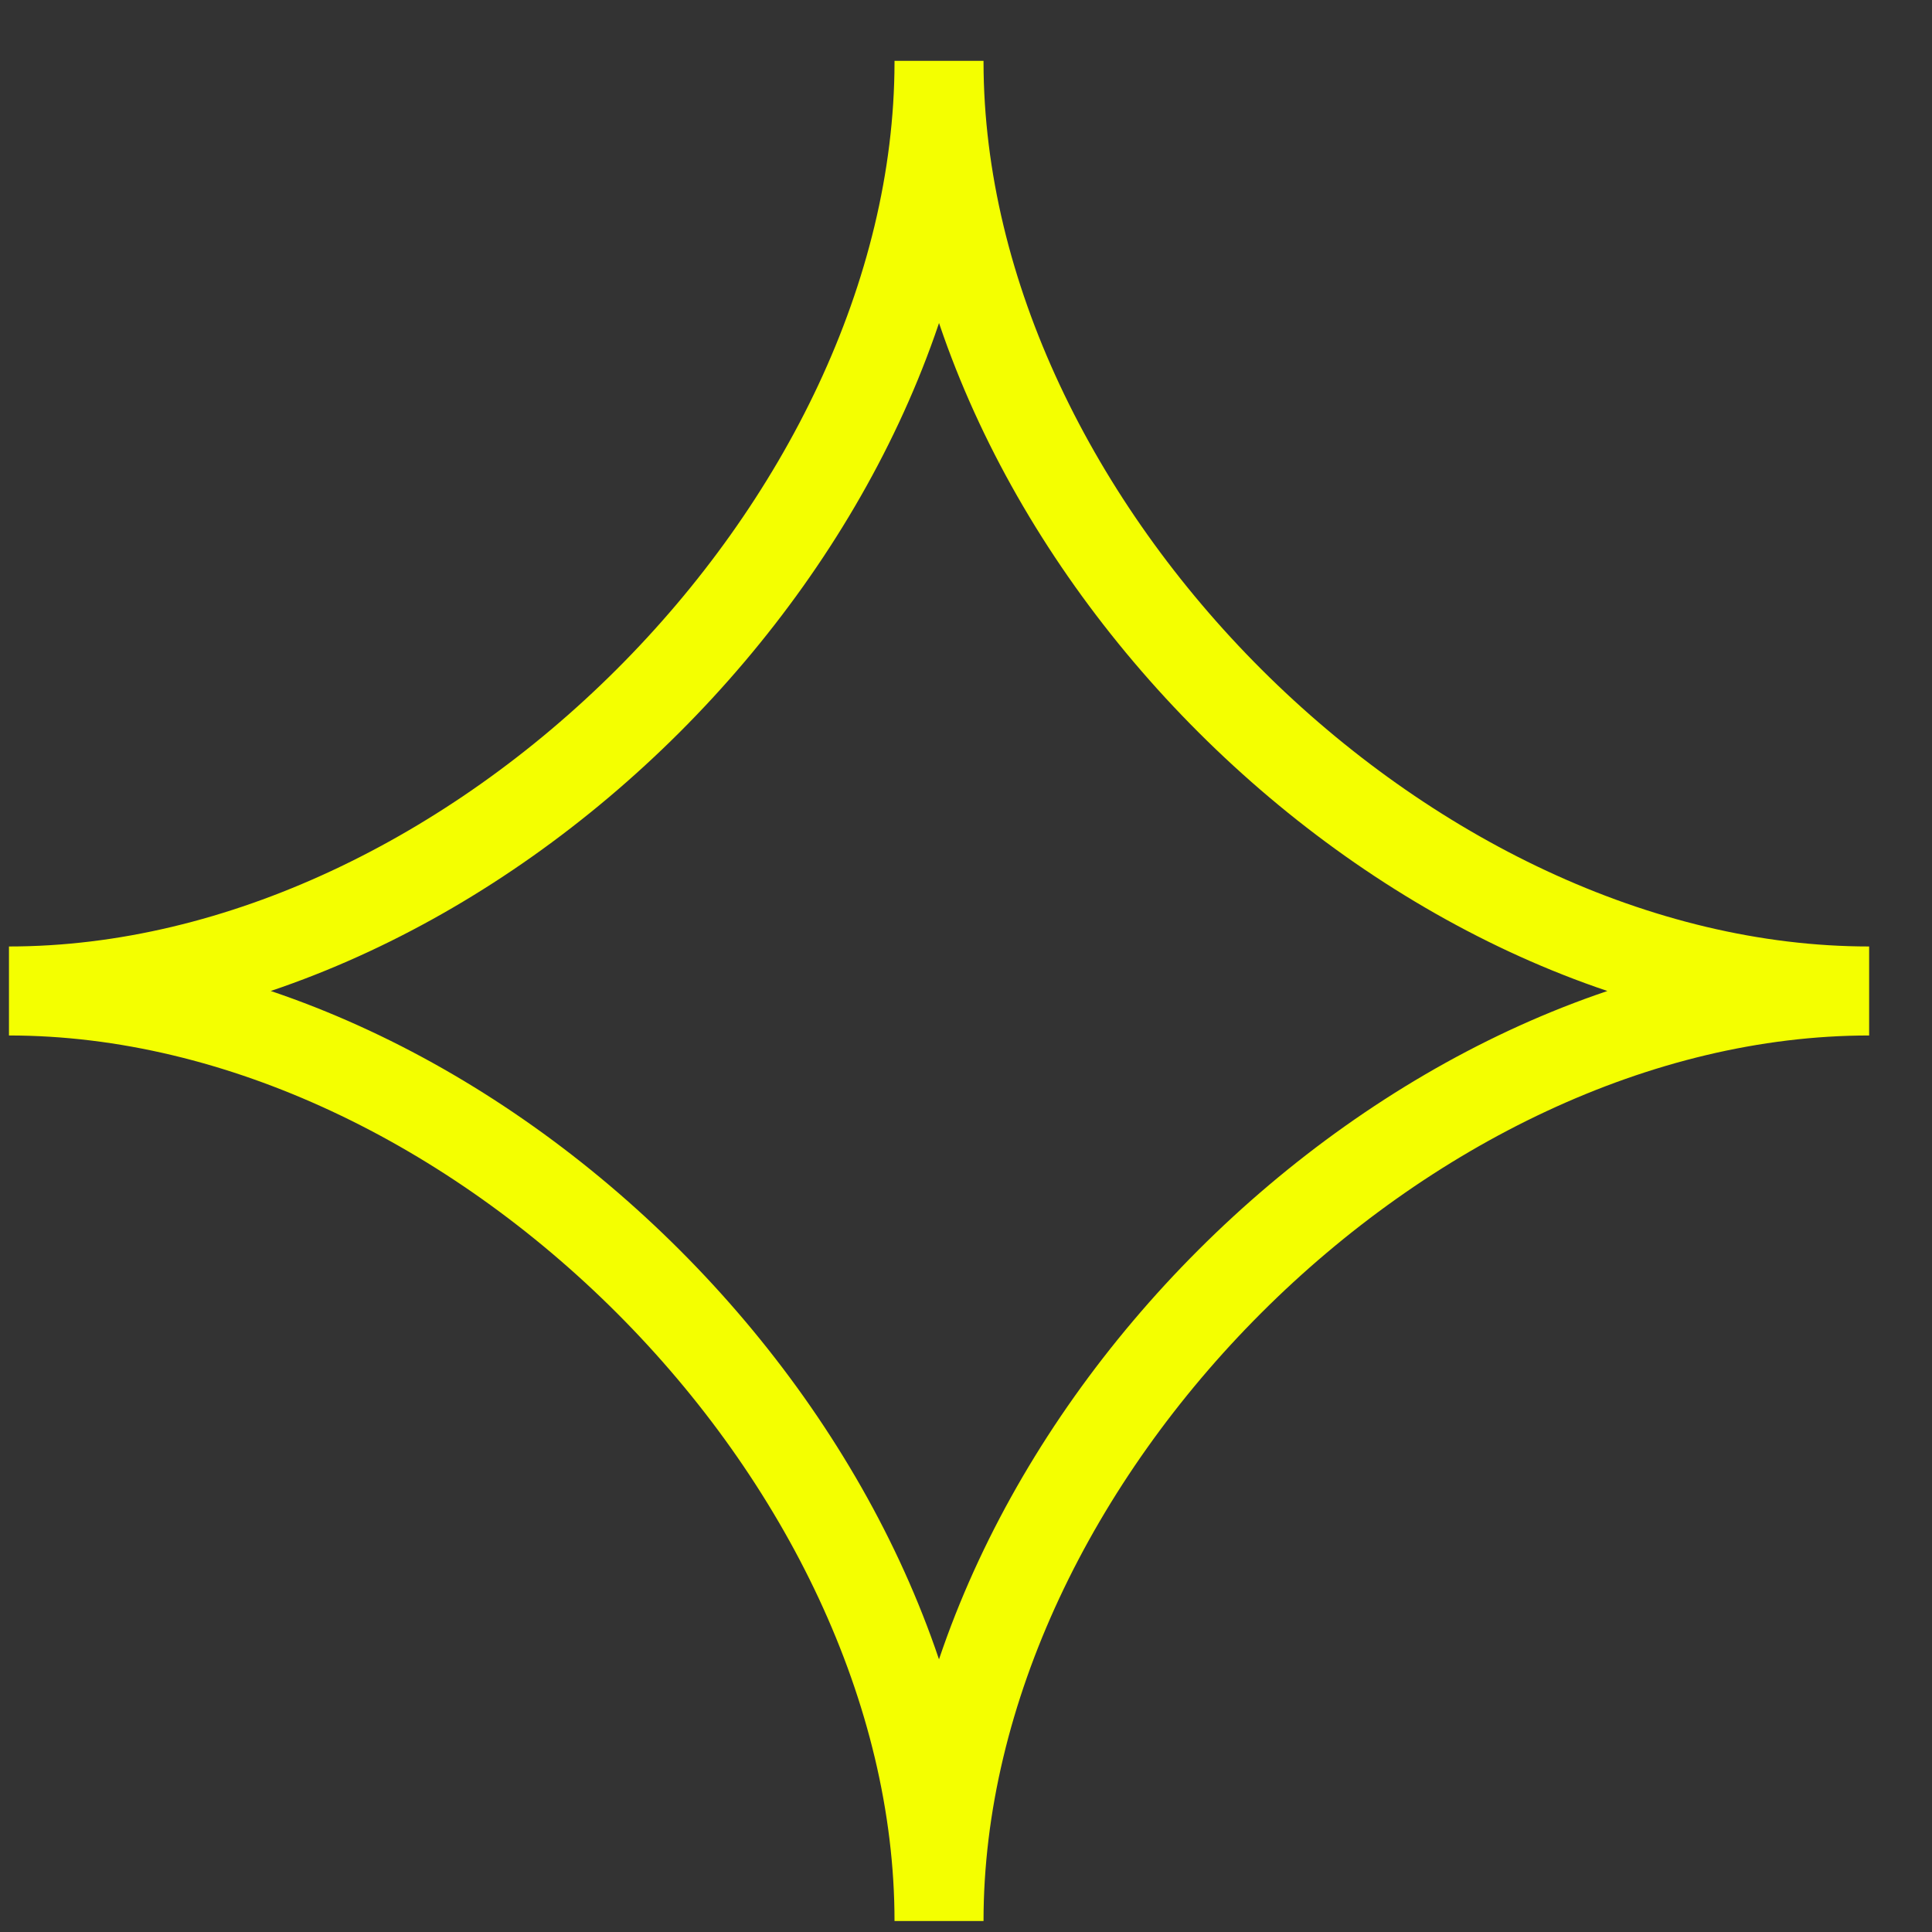 <?xml version="1.0" encoding="UTF-8"?> <svg xmlns="http://www.w3.org/2000/svg" width="28" height="28" viewBox="0 0 28 28" fill="none"><rect x="0" y="0" width="28" height="28" fill="#333333" stroke="none"/> <path d="M13.609 0.911C13.624 7.644 20.356 14.362 27.089 14.362C20.356 14.362 13.609 21.094 13.609 27.841C13.609 21.109 6.877 14.362 0.13 14.362C6.862 14.362 13.595 7.644 13.609 0.911ZM13.609 0.911V0.882" stroke="#F4FF00" stroke-width="1.29" stroke-miterlimit="10"></path> </svg> 